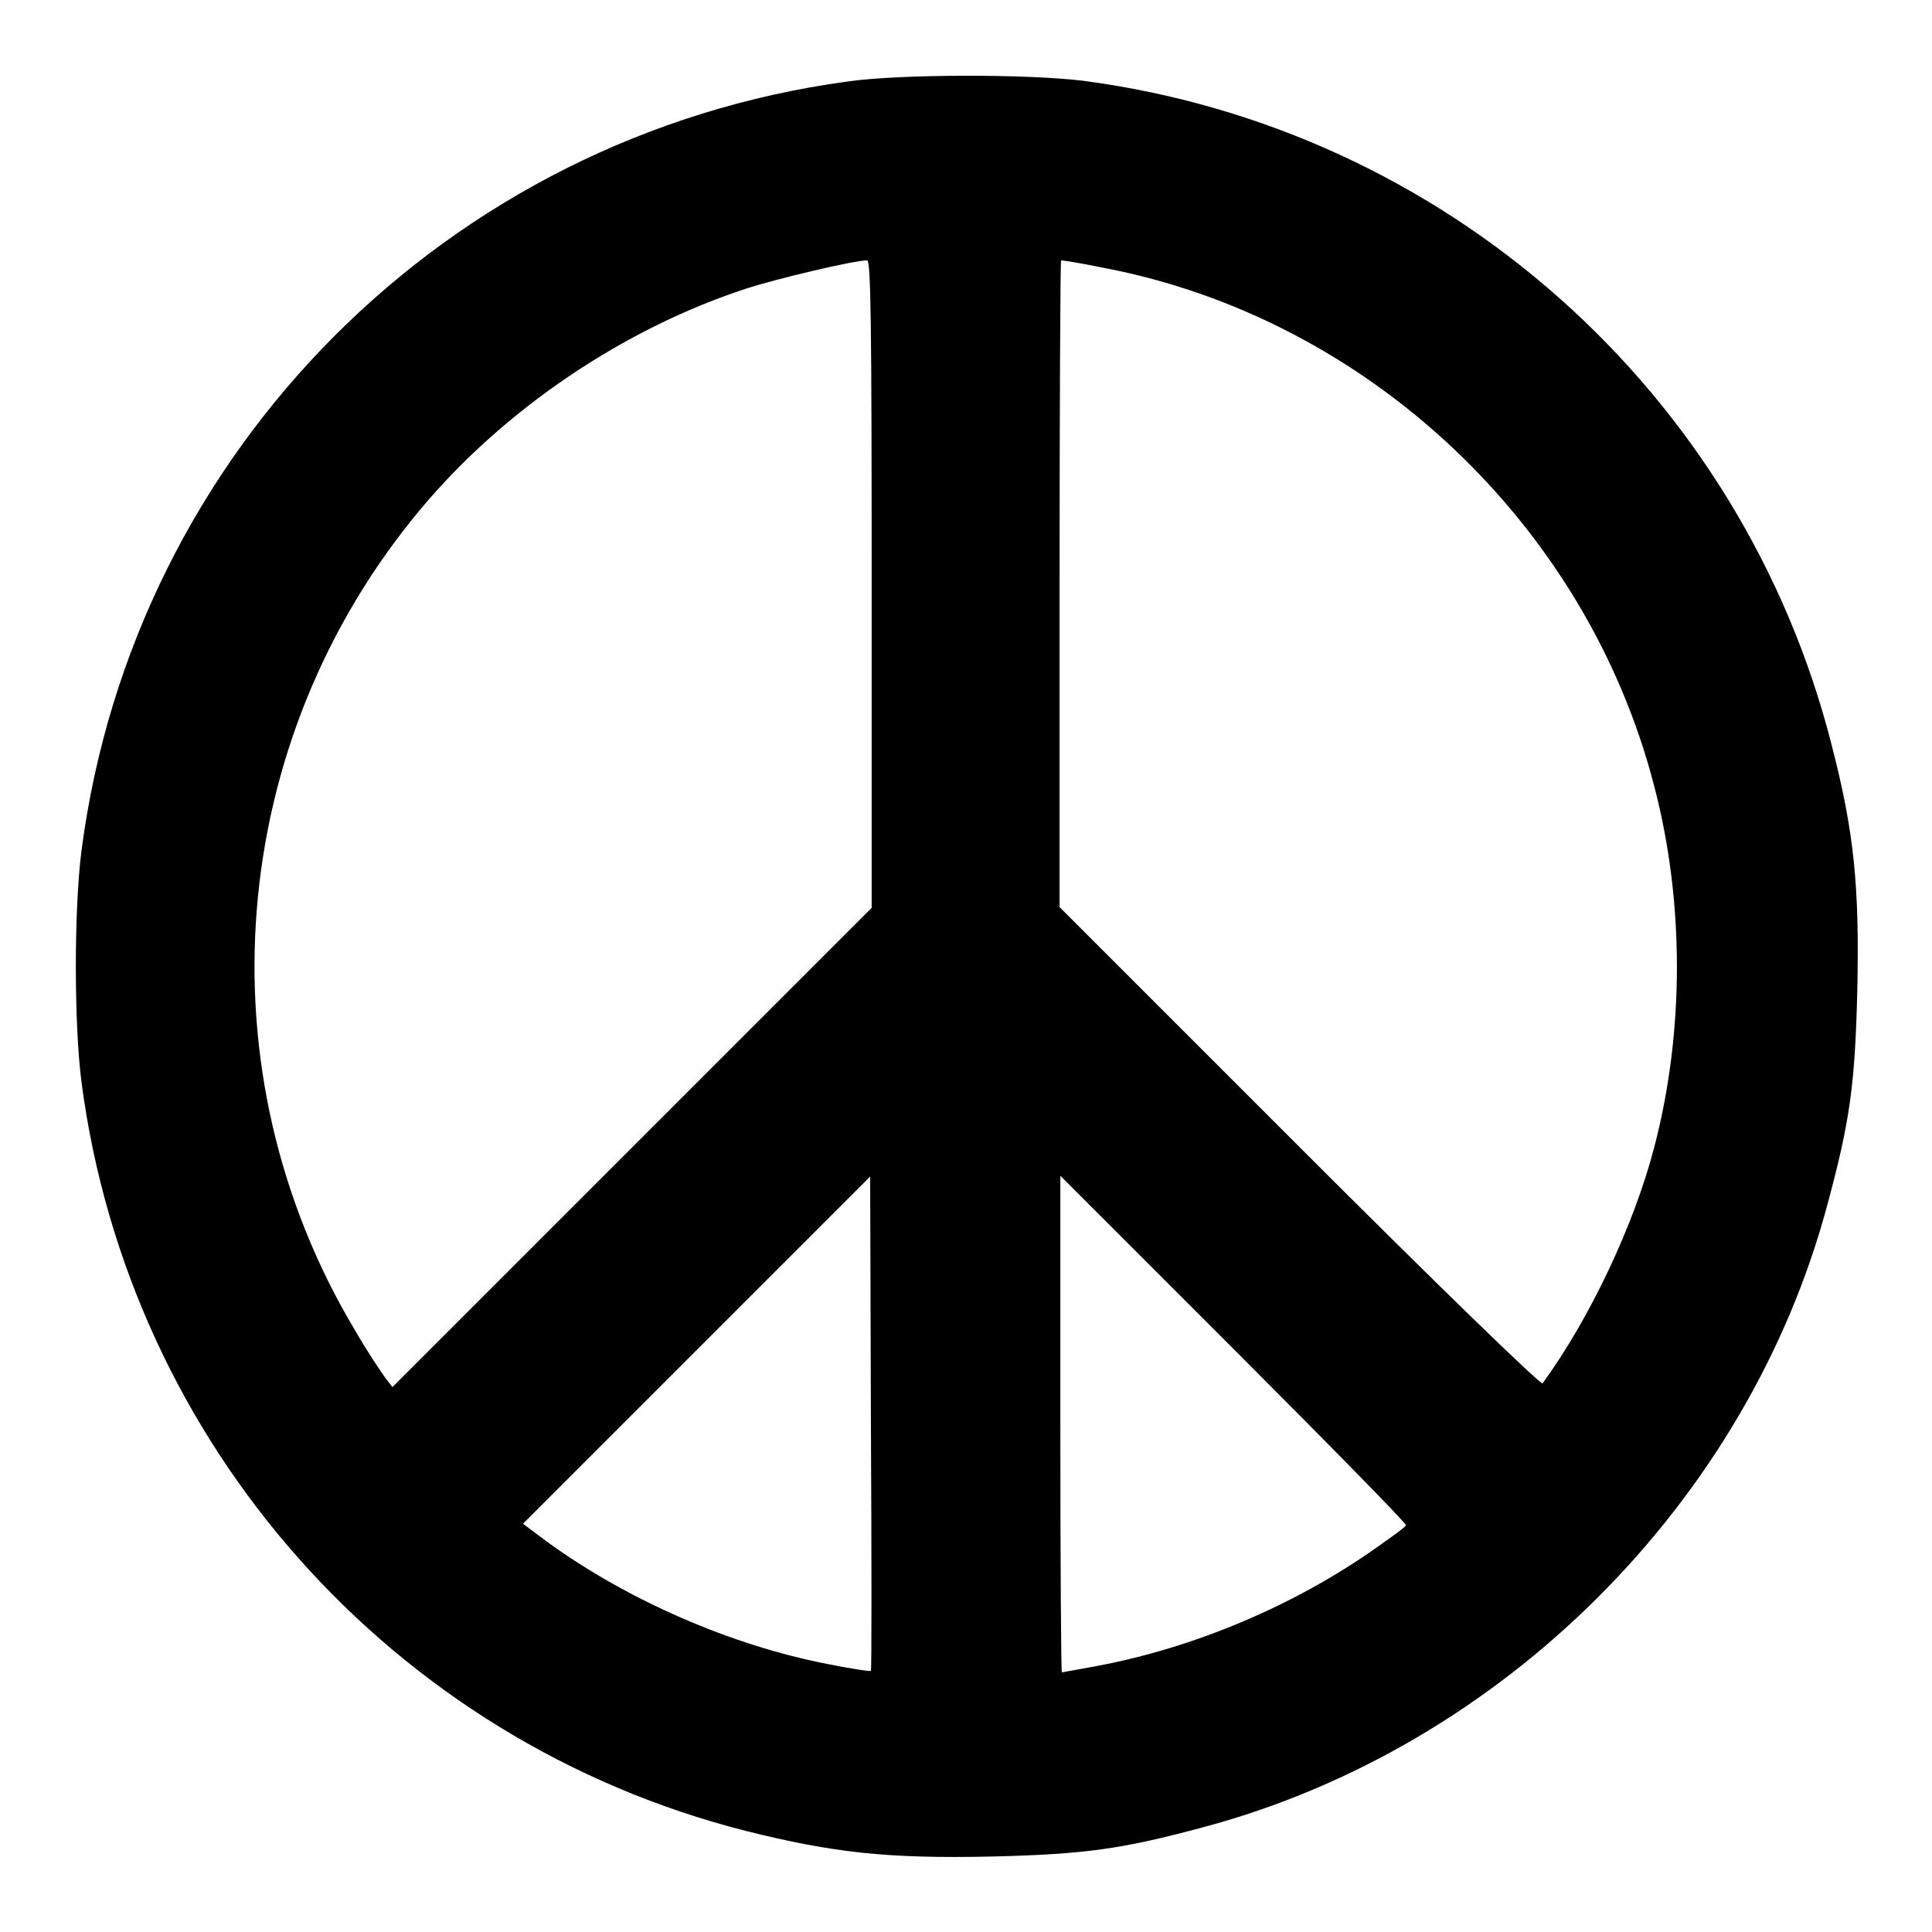 <?xml version="1.0" encoding="utf-8"?>
<!-- Svg Vector Icons : http://www.onlinewebfonts.com/icon -->
<!DOCTYPE svg PUBLIC "-//W3C//DTD SVG 1.1//EN" "http://www.w3.org/Graphics/SVG/1.1/DTD/svg11.dtd">
<svg version="1.1" xmlns="http://www.w3.org/2000/svg" xmlns:xlink="http://www.w3.org/1999/xlink" x="0px" y="0px" viewBox="0 0 256 256" enable-background="new 0 0 256 256" xml:space="preserve">
<g><g><g><path fill="#000000" d="M112.3,10.8c-53,7.2-94.6,48.9-101.5,101.9c-1,7.8-1,23,0,30.7c6.3,48,41.2,87.3,88,99.2c11.6,2.9,18.8,3.7,32.6,3.4c12.5-0.3,17.3-1,28.1-3.9c39.6-10.6,72.2-43.1,82.7-82.7c2.9-10.8,3.6-15.6,3.9-28.1c0.3-13.8-0.4-21-3.4-32.6c-11.9-46.8-51.2-81.7-99.2-88C136.1,9.8,119.3,9.8,112.3,10.8z M115.5,77.4v42.9L83.8,152l-31.8,31.8l-1-1.3c-0.5-0.7-2.4-3.5-4-6.3c-20.5-34.3-17-77.9,8.7-108.7c11.1-13.3,27-24,43.3-29.3c3.7-1.2,14.1-3.7,15.9-3.7C115.4,34.5,115.5,43.4,115.5,77.4z M146.3,35.5c35,6.7,64,34.1,72.9,68.7c4,15.3,4,32.5,0,47.8c-2.7,10.4-8.6,22.8-14.8,31.3c-0.2,0.3-14.2-13.3-32.2-31.3l-31.8-31.8V77.4c0-23.6,0.1-42.9,0.2-42.9C140.9,34.5,143.4,34.9,146.3,35.5z M115.4,221.4c-0.1,0.1-2.7-0.3-5.7-0.9c-12.9-2.5-26.6-8.5-37.2-16.2l-3.2-2.4l23-23l23-23l0.1,32.6C115.5,206.5,115.5,221.3,115.4,221.4z M186.3,202.1c-0.1,0.3-2,1.6-4.1,3.1c-10.8,7.6-24.1,13.2-37.1,15.6c-2.3,0.4-4.3,0.8-4.4,0.8c-0.1,0-0.2-14.8-0.2-32.9v-32.9l23,23C176.1,191.4,186.4,201.9,186.3,202.1z"/></g></g></g>
</svg>